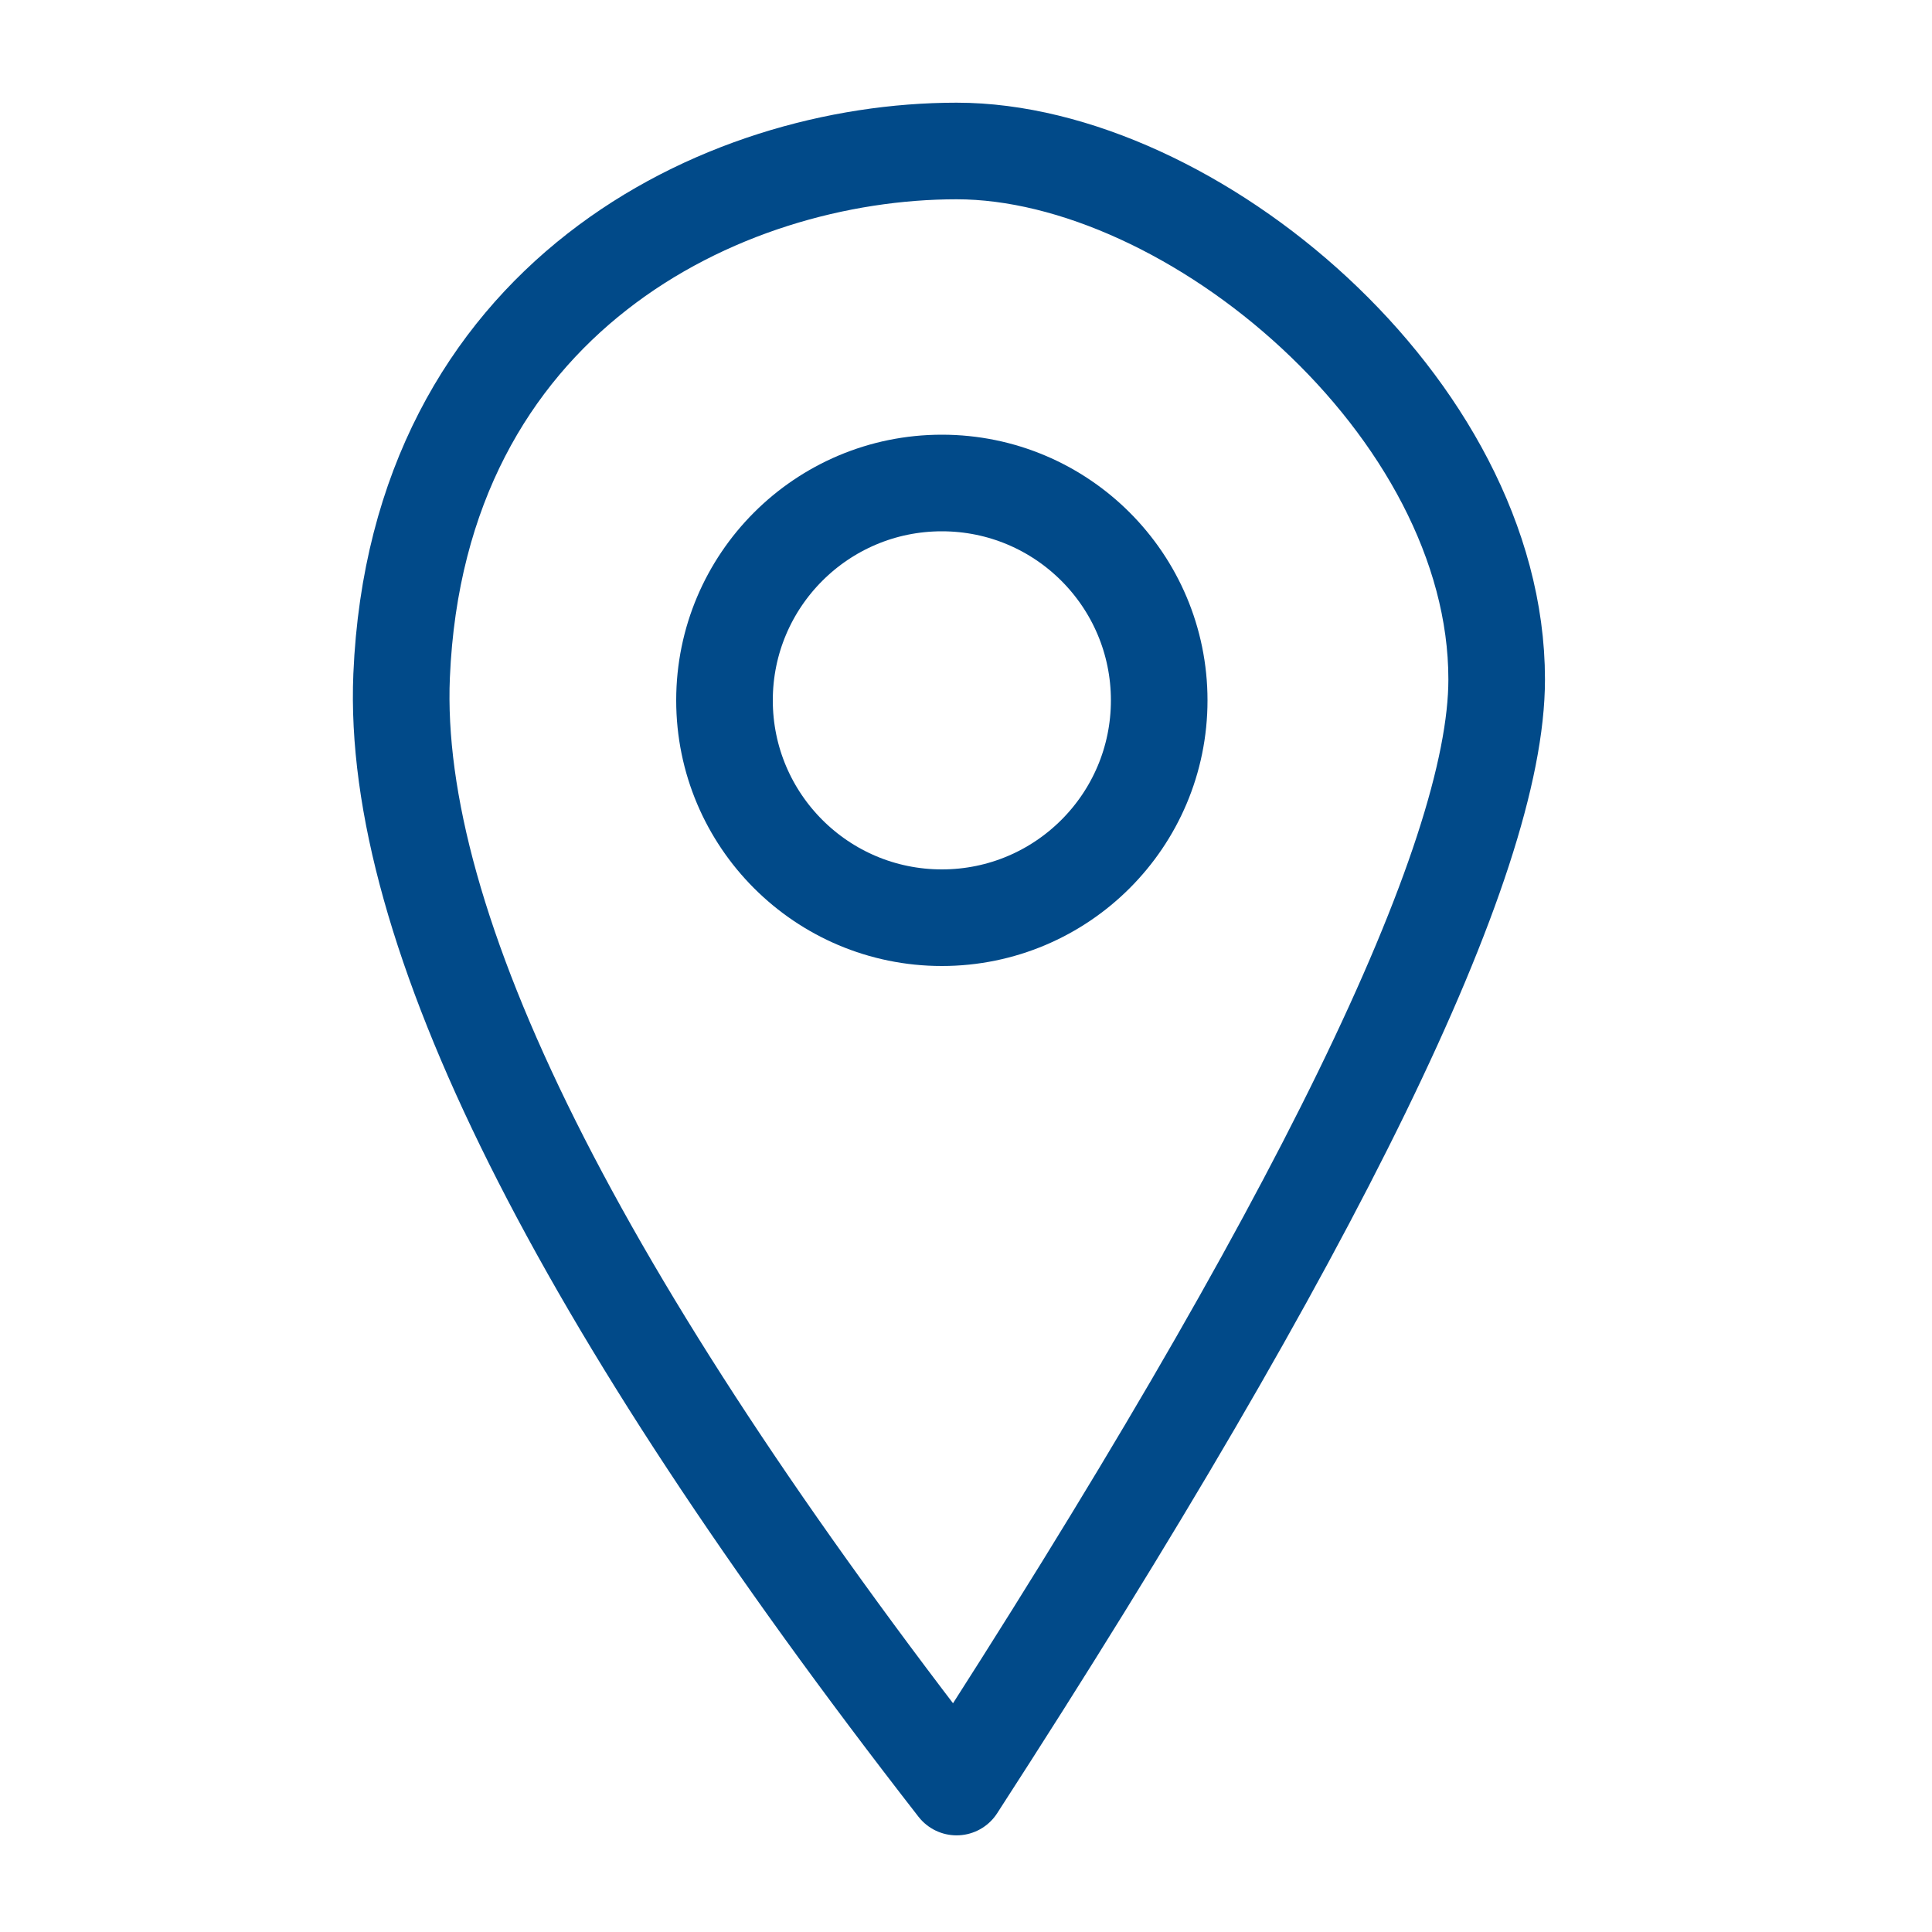 <?xml version="1.0" encoding="UTF-8"?> <svg xmlns="http://www.w3.org/2000/svg" viewBox="0 0 40.00 40.00" data-guides="{&quot;vertical&quot;:[],&quot;horizontal&quot;:[]}"><defs></defs><path fill="none" stroke="#014a89" fill-opacity="1" stroke-width="2" stroke-opacity="1" fill-rule="evenodd" stroke-linejoin="round" id="tSvge277491c19" title="Path 1" d="M19.805 36.999C11.924 26.871 8.094 19.201 8.315 13.99C8.647 6.174 14.944 3.126 19.805 3.126C24.666 3.126 30.987 8.425 30.987 14.066C30.987 17.827 27.26 25.472 19.805 36.999Z"></path><path fill-rule="evenodd" stroke-linejoin="round" stroke-width="2" stroke="#014a89" id="tSvg10232ae0af9" cx="19.5" cy="14.5" r="4.5" title="Ellipse 1" fill="none" fill-opacity="1" stroke-opacity="1" d="M19.5 10C21.985 10 24 12.015 24 14.5C24 16.985 21.985 19 19.5 19C17.015 19 15 16.985 15 14.5C15 12.015 17.015 10 19.5 10Z" style="transform-origin: 19.5px 14.5px;"></path></svg> 